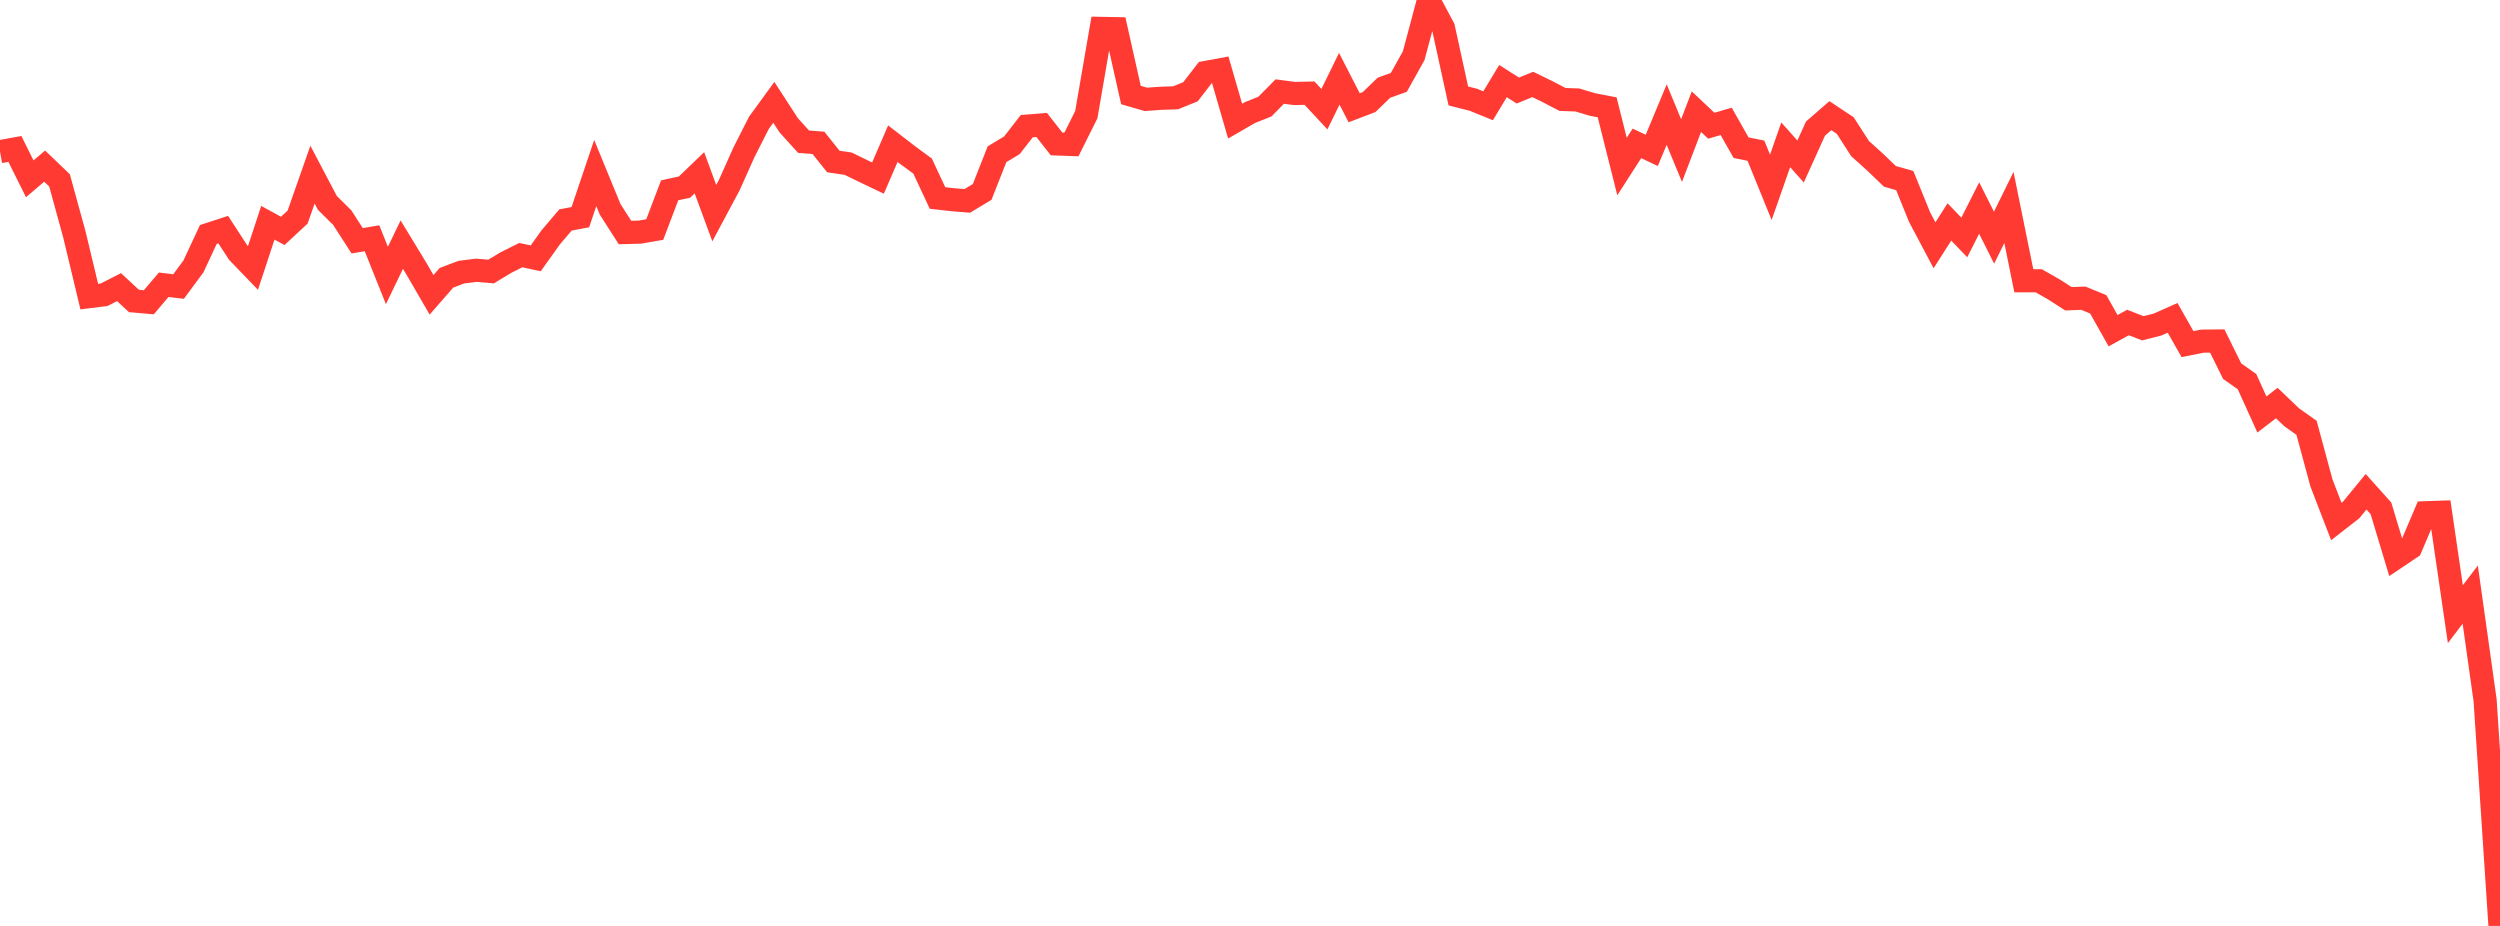 <?xml version="1.0" standalone="no"?>
<!DOCTYPE svg PUBLIC "-//W3C//DTD SVG 1.1//EN" "http://www.w3.org/Graphics/SVG/1.1/DTD/svg11.dtd">

<svg width="135" height="50" viewBox="0 0 135 50" preserveAspectRatio="none" 
  xmlns="http://www.w3.org/2000/svg"
  xmlns:xlink="http://www.w3.org/1999/xlink">


<polyline points="0.0, 8.189 0.804, 8.043 1.607, 9.655 2.411, 8.971 3.214, 9.74 4.018, 12.666 4.821, 16.017 5.625, 15.915 6.429, 15.505 7.232, 16.252 8.036, 16.323 8.839, 15.377 9.643, 15.473 10.446, 14.385 11.25, 12.662 12.054, 12.4 12.857, 13.634 13.661, 14.469 14.464, 12.029 15.268, 12.469 16.071, 11.723 16.875, 9.429 17.679, 10.958 18.482, 11.752 19.286, 13.002 20.089, 12.866 20.893, 14.876 21.696, 13.21 22.5, 14.532 23.304, 15.92 24.107, 15.001 24.911, 14.696 25.714, 14.594 26.518, 14.662 27.321, 14.179 28.125, 13.776 28.929, 13.95 29.732, 12.825 30.536, 11.878 31.339, 11.727 32.143, 9.343 32.946, 11.3 33.75, 12.556 34.554, 12.534 35.357, 12.395 36.161, 10.278 36.964, 10.102 37.768, 9.33 38.571, 11.51 39.375, 10.007 40.179, 8.212 40.982, 6.631 41.786, 5.526 42.589, 6.763 43.393, 7.652 44.196, 7.714 45.0, 8.721 45.804, 8.84 46.607, 9.233 47.411, 9.616 48.214, 7.758 49.018, 8.379 49.821, 8.97 50.625, 10.692 51.429, 10.782 52.232, 10.849 53.036, 10.365 53.839, 8.329 54.643, 7.845 55.446, 6.812 56.25, 6.746 57.054, 7.772 57.857, 7.802 58.661, 6.19 59.464, 1.533 60.268, 1.548 61.071, 5.132 61.875, 5.365 62.679, 5.308 63.482, 5.281 64.286, 4.955 65.089, 3.917 65.893, 3.768 66.696, 6.541 67.5, 6.077 68.304, 5.757 69.107, 4.944 69.911, 5.049 70.714, 5.03 71.518, 5.895 72.321, 4.252 73.125, 5.82 73.929, 5.514 74.732, 4.737 75.536, 4.448 76.339, 3.009 77.143, 0.0 77.946, 1.504 78.75, 5.181 79.554, 5.385 80.357, 5.712 81.161, 4.379 81.964, 4.889 82.768, 4.56 83.571, 4.951 84.375, 5.37 85.179, 5.399 85.982, 5.64 86.786, 5.795 87.589, 8.994 88.393, 7.743 89.196, 8.121 90.0, 6.187 90.804, 8.132 91.607, 6.031 92.411, 6.789 93.214, 6.554 94.018, 7.975 94.821, 8.138 95.625, 10.114 96.429, 7.82 97.232, 8.721 98.036, 6.944 98.839, 6.246 99.643, 6.779 100.446, 8.026 101.25, 8.75 102.054, 9.522 102.857, 9.752 103.661, 11.731 104.464, 13.246 105.268, 11.984 106.071, 12.823 106.875, 11.234 107.679, 12.835 108.482, 11.203 109.286, 15.162 110.089, 15.161 110.893, 15.618 111.696, 16.133 112.5, 16.103 113.304, 16.432 114.107, 17.858 114.911, 17.416 115.714, 17.727 116.518, 17.522 117.321, 17.164 118.125, 18.584 118.929, 18.422 119.732, 18.414 120.536, 20.042 121.339, 20.609 122.143, 22.382 122.946, 21.765 123.75, 22.533 124.554, 23.103 125.357, 26.075 126.161, 28.161 126.964, 27.536 127.768, 26.555 128.571, 27.45 129.375, 30.117 130.179, 29.576 130.982, 27.689 131.786, 27.661 132.589, 33.166 133.393, 32.109 134.196, 37.821 135.0, 50.0" fill="none" stroke="#ff3a33" stroke-width="1.25"/>

</svg>